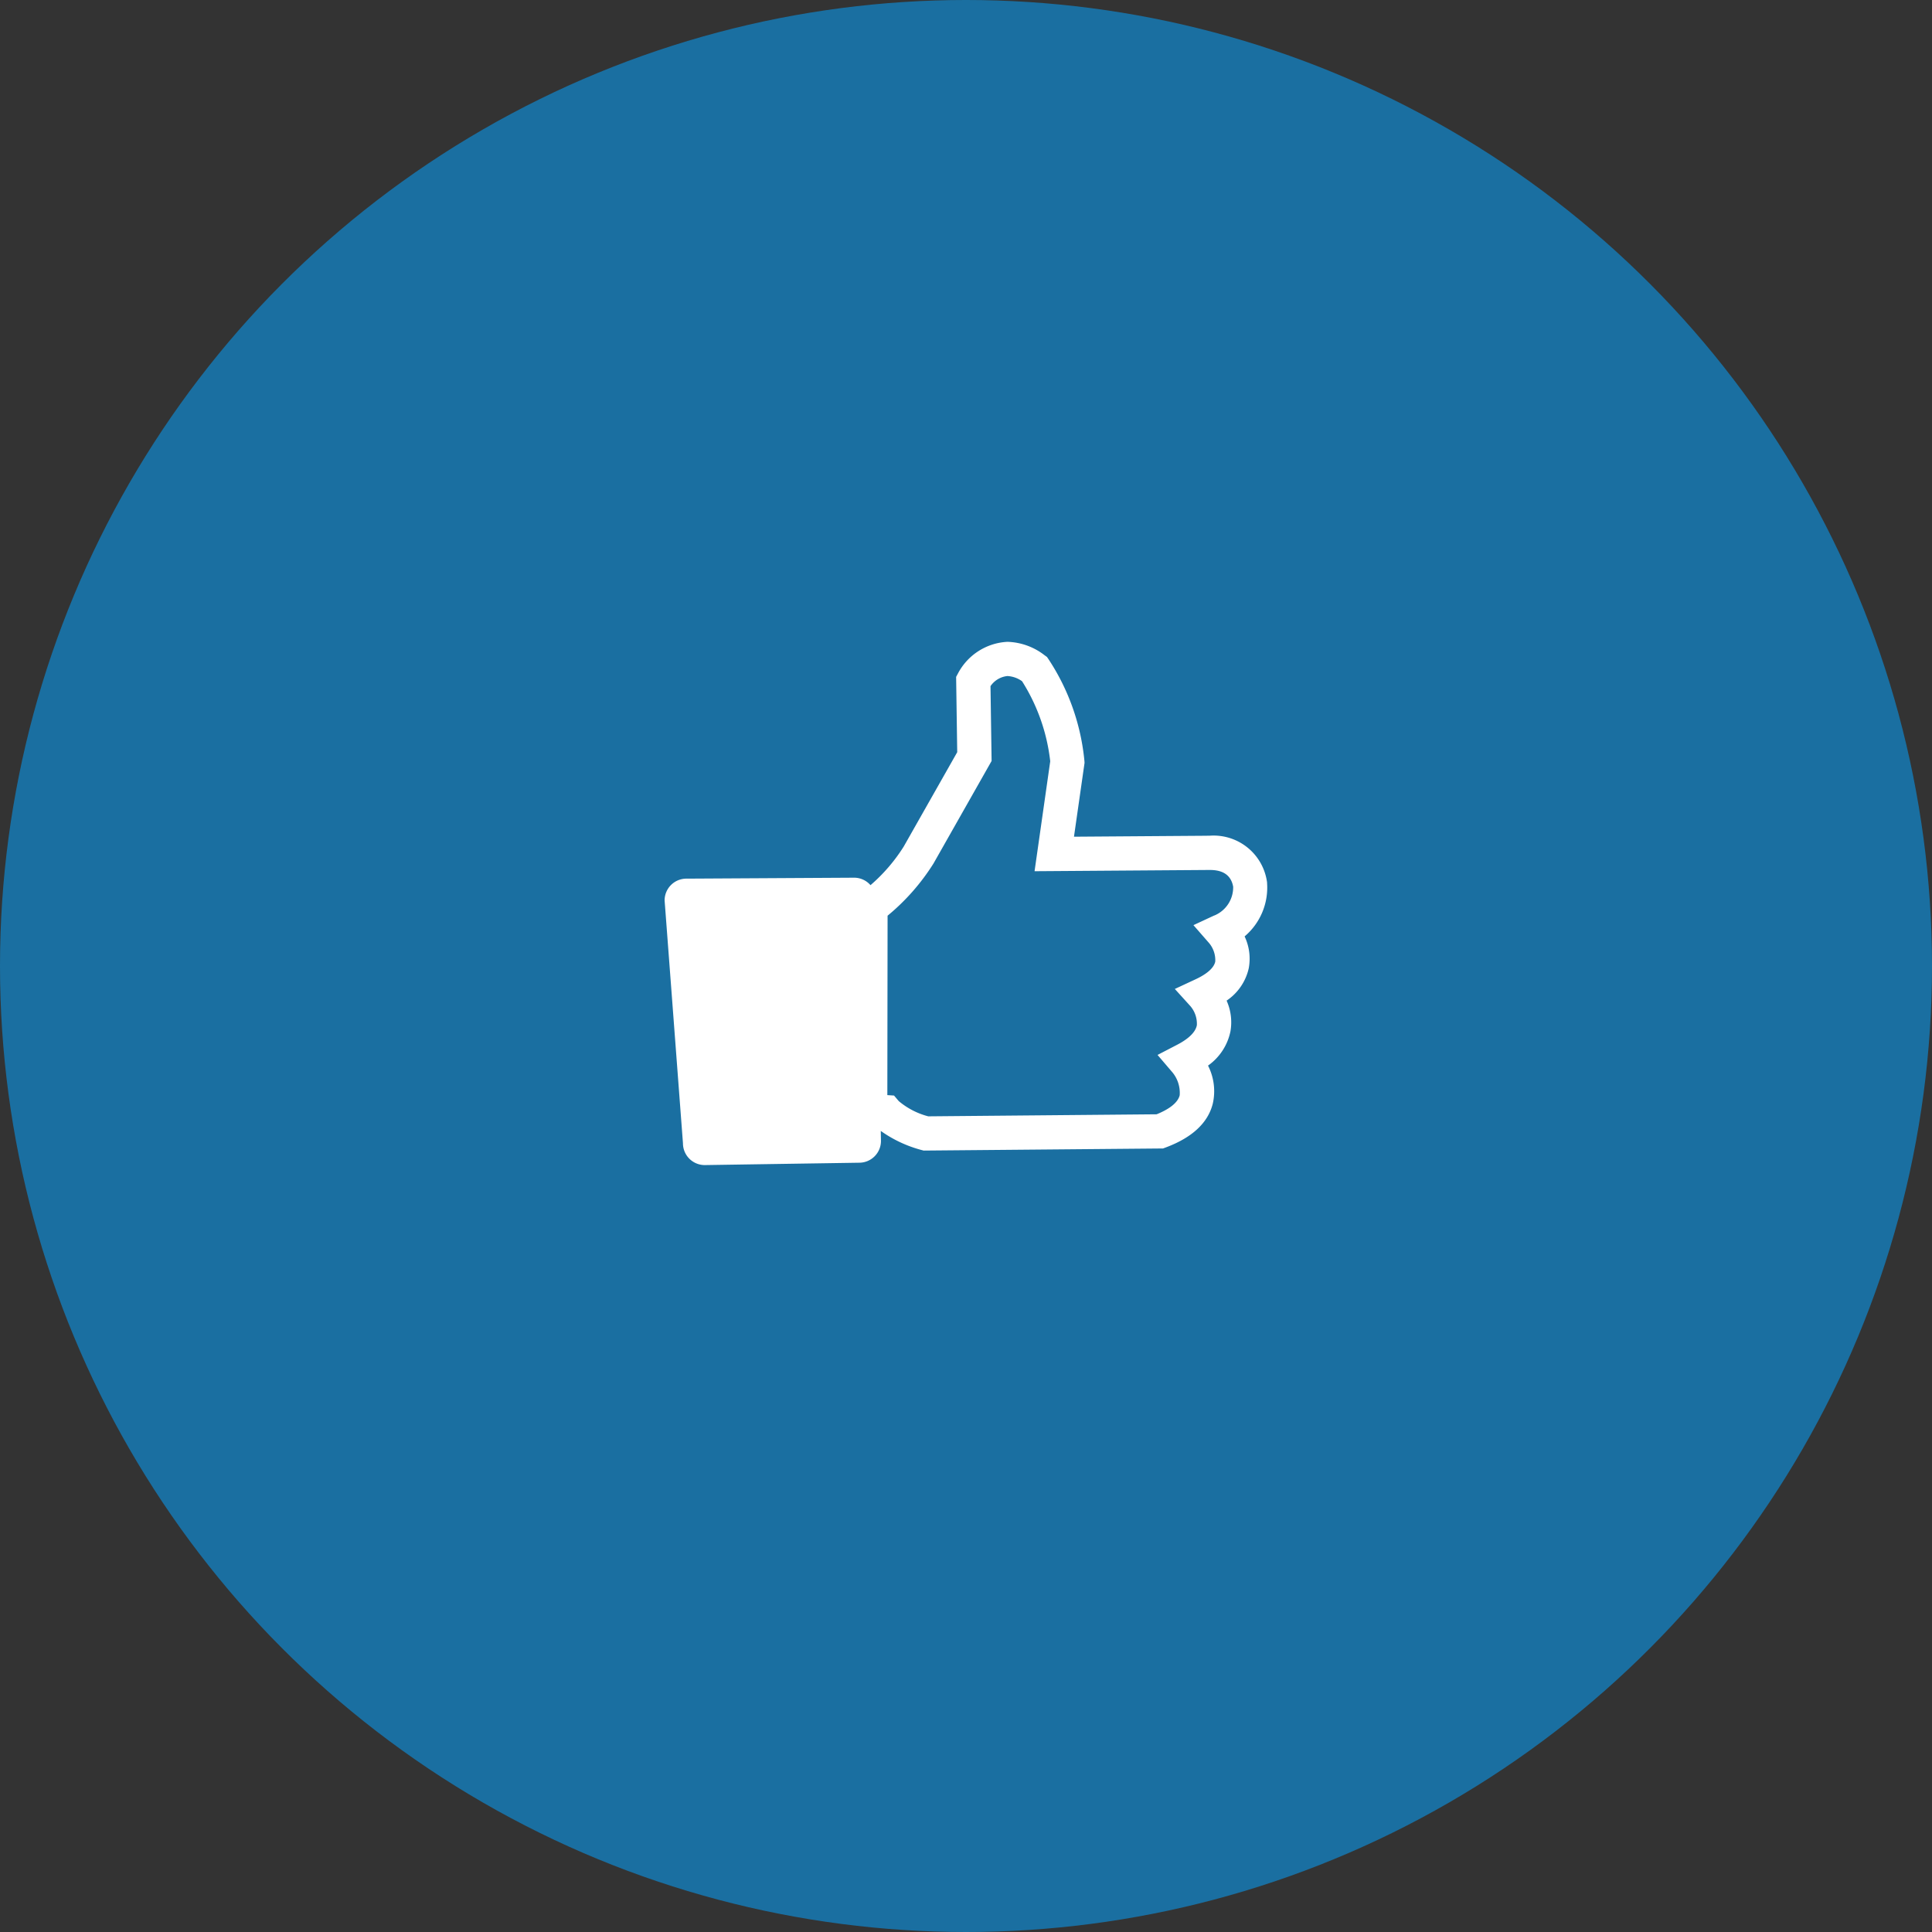 <svg id="レイヤー_1" data-name="レイヤー 1" xmlns="http://www.w3.org/2000/svg" width="144" height="144" viewBox="0 0 144 144">
  <rect x="0" y="0" width="144" height="144" fill="#333333" stroke="none"/>
  <title>topStrengthListIcon</title>
  <g>
    <circle cx="72" cy="72" r="72" style="fill: #1a6fa1"/>
    <path d="M94.443,65.806l-.008-.071a4.02,4.02,0,0,0-4.251-3.448c-.1,0-.185,0-.236.005l-9.9.071.787-5.5-.006-.12a16.62,16.62,0,0,0-2.667-7.591l-.125-.184-.18-.13a4.728,4.728,0,0,0-2.767-1,4.414,4.414,0,0,0-3.669,2.32l-.157.293.082,5.612-3.985,7.029a12.765,12.765,0,0,1-2.479,2.883,1.616,1.616,0,0,0-1.216-.557l-12.505.071a1.623,1.623,0,0,0-1.625,1.624l1.368,18.1a1.624,1.624,0,0,0,1.625,1.625l11.508-.176a1.624,1.624,0,0,0,1.625-1.625l-.014-.744a9.4,9.4,0,0,0,3.029,1.42l.168.044L86.685,85.6l.21-.078c1.965-.734,3.143-1.833,3.5-3.268a4.2,4.2,0,0,0-.356-2.83,4.143,4.143,0,0,0,1.672-2.556,3.961,3.961,0,0,0-.287-2.287,3.94,3.94,0,0,0,1.651-2.416,3.888,3.888,0,0,0-.309-2.371,4.759,4.759,0,0,0,1.673-3.988M90.5,68.235l-1.548.72,1.126,1.289a1.982,1.982,0,0,1,.5,1.426c-.122.582-.853,1.033-1.446,1.311l-1.567.73,1.161,1.281a2.024,2.024,0,0,1,.481,1.416c-.117.649-.881,1.162-1.5,1.478l-1.431.743,1.051,1.229a2.4,2.4,0,0,1,.6,1.782c-.167.648-.985,1.116-1.719,1.413l-17.022.152a5.6,5.6,0,0,1-2.2-1.137l-.349-.412-.5-.033.018-13.372a16.221,16.221,0,0,0,3.423-3.893l4.33-7.64-.082-5.576a1.731,1.731,0,0,1,1.266-.754,2.063,2.063,0,0,1,1.086.386,14.091,14.091,0,0,1,2.1,5.967L77.11,64.935l12.9-.092.091,0h.087c1,0,1.578.419,1.725,1.247a2.272,2.272,0,0,1-1.412,2.15" style="fill: #fff"/>
  </g>
</svg>
